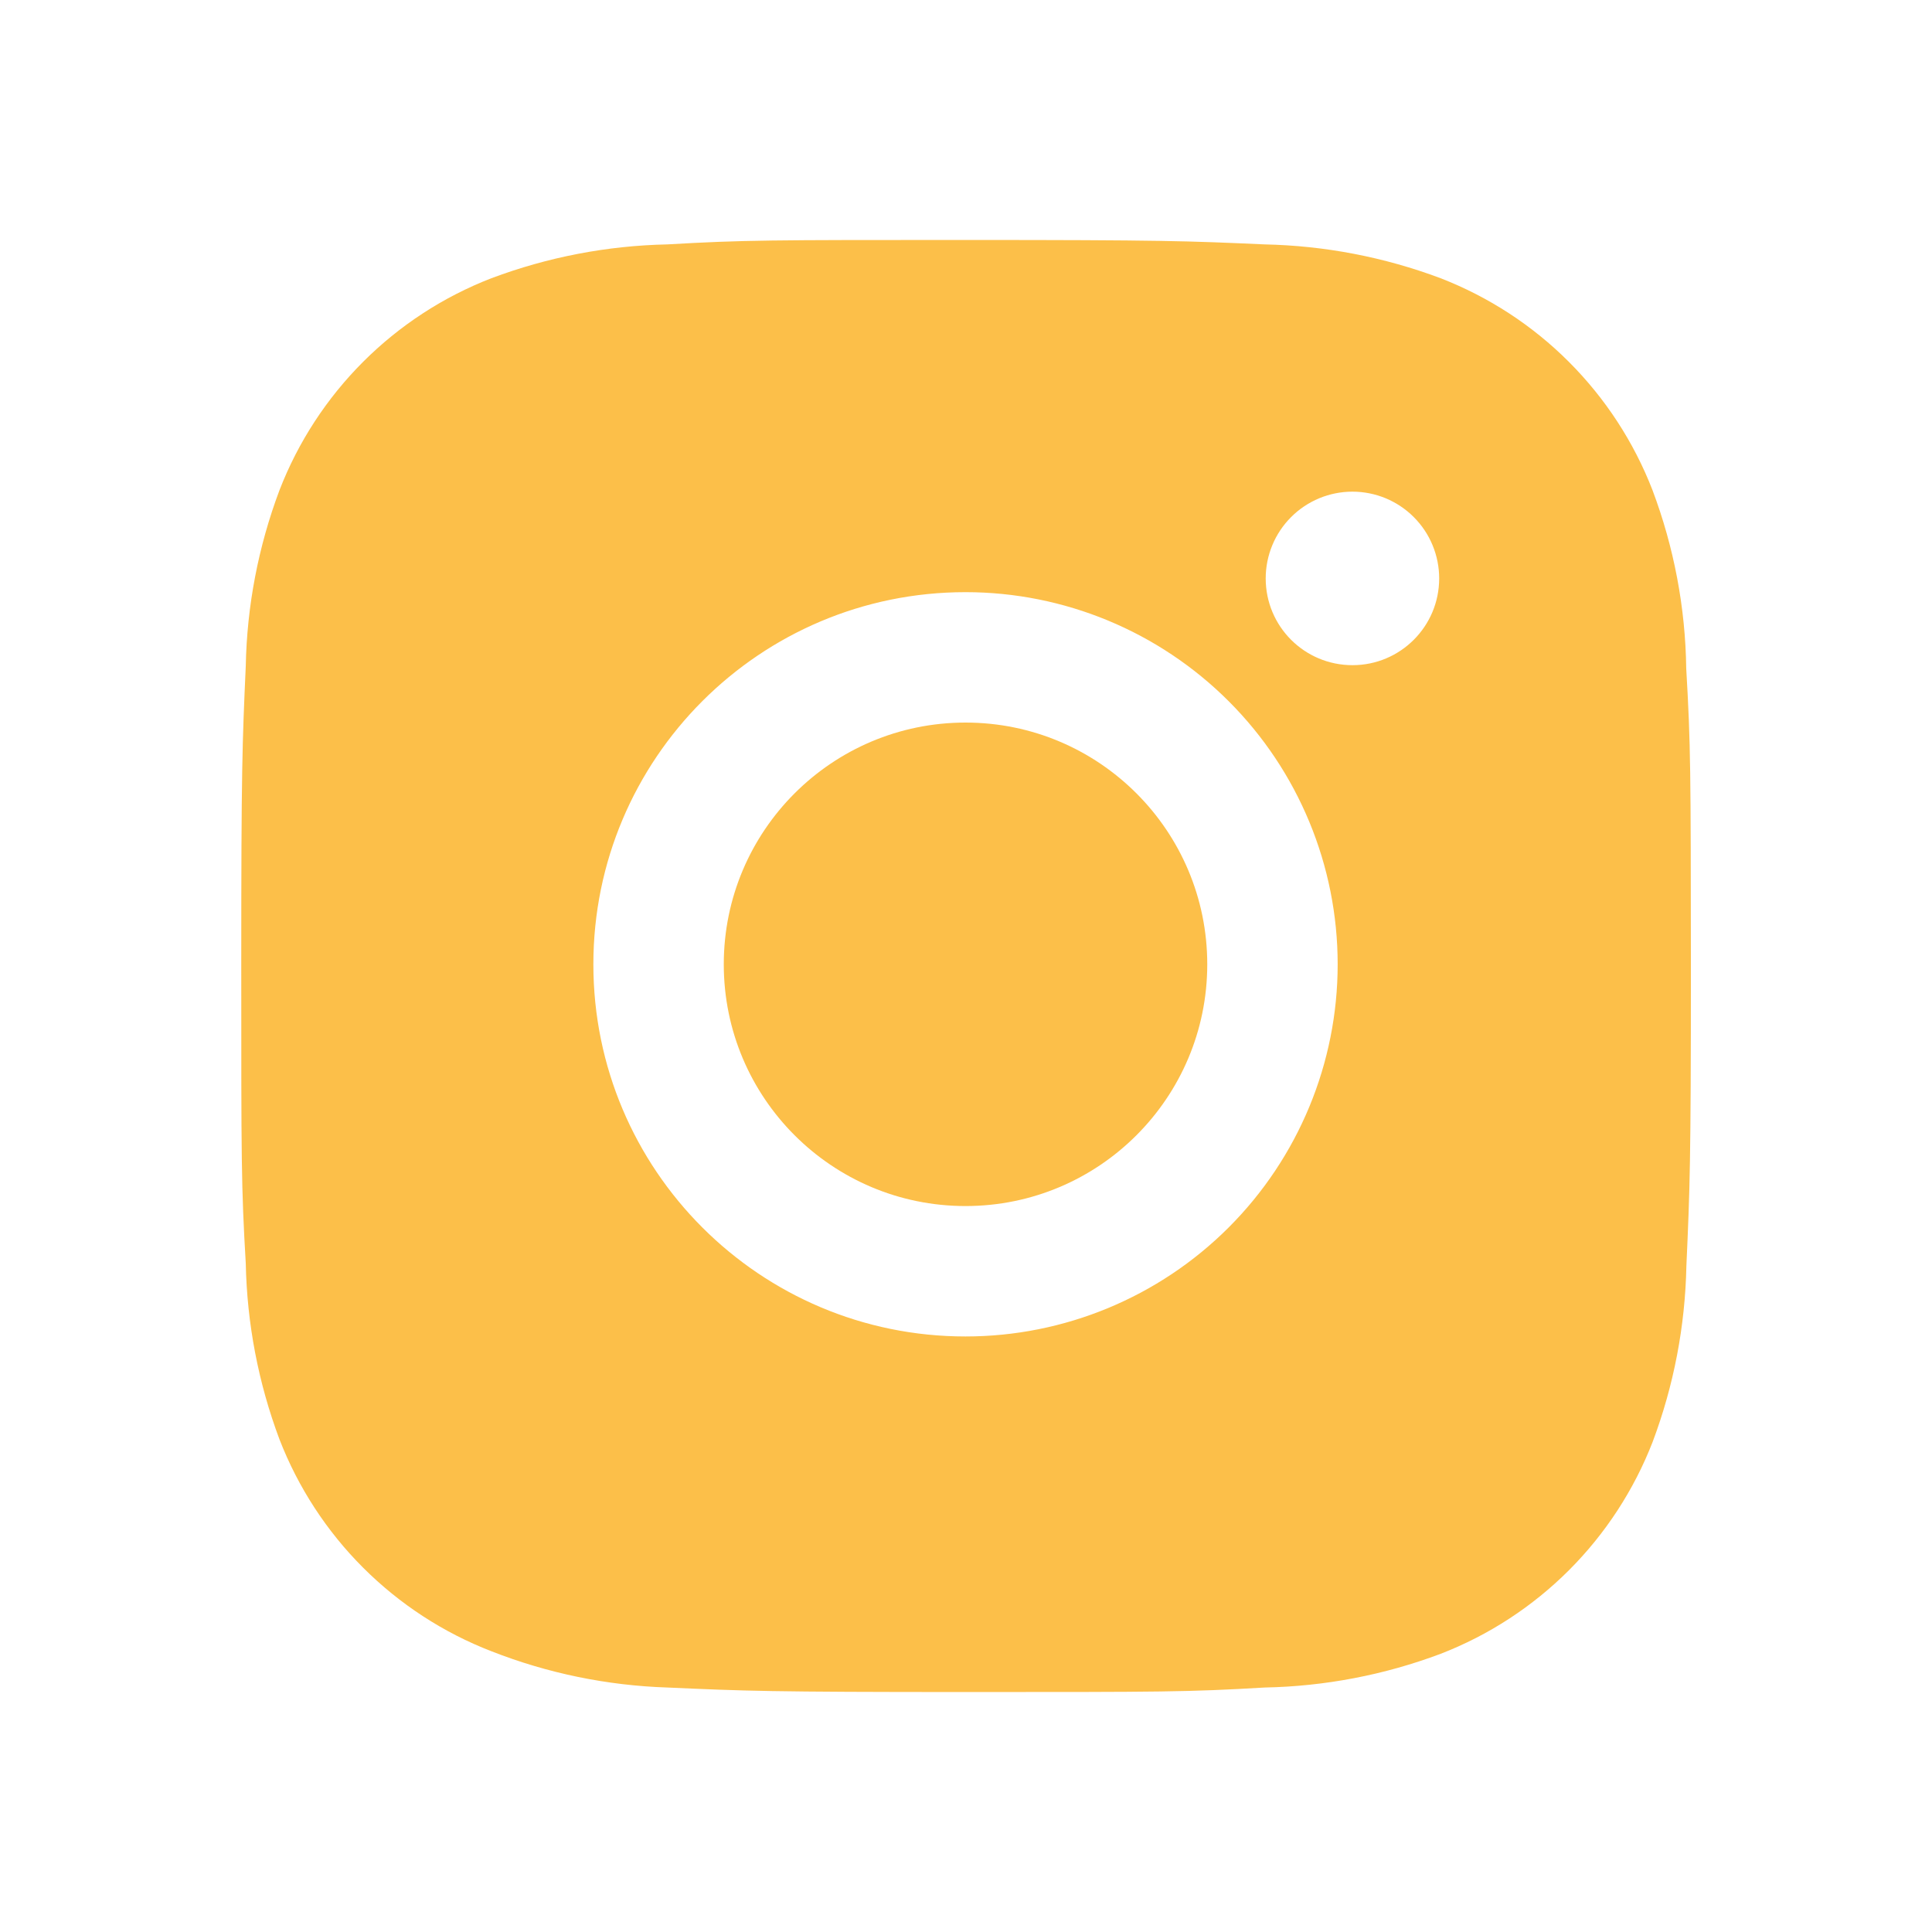 <?xml version="1.0" encoding="UTF-8"?> <svg xmlns="http://www.w3.org/2000/svg" width="48" height="48" viewBox="0 0 48 48" fill="none"> <path d="M41.894 16.61C41.874 15.096 41.59 13.596 41.056 12.178C40.593 10.983 39.885 9.897 38.978 8.99C38.072 8.083 36.986 7.376 35.79 6.912C34.391 6.387 32.912 6.103 31.418 6.072C29.494 5.986 28.884 5.962 24 5.962C19.116 5.962 18.49 5.962 16.58 6.072C15.086 6.103 13.609 6.387 12.21 6.912C11.014 7.375 9.928 8.083 9.021 8.99C8.115 9.896 7.407 10.982 6.944 12.178C6.418 13.577 6.134 15.055 6.106 16.548C6.02 18.474 5.994 19.084 5.994 23.968C5.994 28.852 5.994 29.476 6.106 31.388C6.136 32.884 6.418 34.36 6.944 35.762C7.408 36.958 8.116 38.044 9.023 38.95C9.93 39.856 11.016 40.564 12.212 41.026C13.607 41.573 15.085 41.877 16.582 41.926C18.508 42.012 19.118 42.038 24.002 42.038C28.886 42.038 29.512 42.038 31.422 41.926C32.916 41.897 34.395 41.614 35.794 41.088C36.989 40.625 38.075 39.917 38.982 39.01C39.888 38.103 40.596 37.018 41.06 35.822C41.586 34.422 41.868 32.946 41.898 31.448C41.984 29.524 42.01 28.914 42.01 24.028C42.006 19.144 42.006 18.524 41.894 16.61ZM23.988 33.204C18.88 33.204 14.742 29.066 14.742 23.958C14.742 18.85 18.88 14.712 23.988 14.712C26.44 14.712 28.792 15.687 30.526 17.421C32.26 19.154 33.234 21.506 33.234 23.958C33.234 26.411 32.26 28.762 30.526 30.496C28.792 32.23 26.44 33.204 23.988 33.204ZM33.602 16.526C32.408 16.526 31.446 15.562 31.446 14.37C31.446 14.087 31.502 13.807 31.61 13.546C31.718 13.284 31.877 13.047 32.077 12.847C32.277 12.646 32.515 12.488 32.776 12.379C33.038 12.271 33.318 12.215 33.601 12.215C33.884 12.215 34.164 12.271 34.426 12.379C34.687 12.488 34.925 12.646 35.125 12.847C35.325 13.047 35.484 13.284 35.592 13.546C35.7 13.807 35.756 14.087 35.756 14.37C35.756 15.562 34.792 16.526 33.602 16.526Z" fill="#FCBF49"></path> <path d="M23.988 29.964C27.305 29.964 29.994 27.275 29.994 23.958C29.994 20.641 27.305 17.952 23.988 17.952C20.671 17.952 17.982 20.641 17.982 23.958C17.982 27.275 20.671 29.964 23.988 29.964Z" fill="#FCBF49"></path> </svg> 
